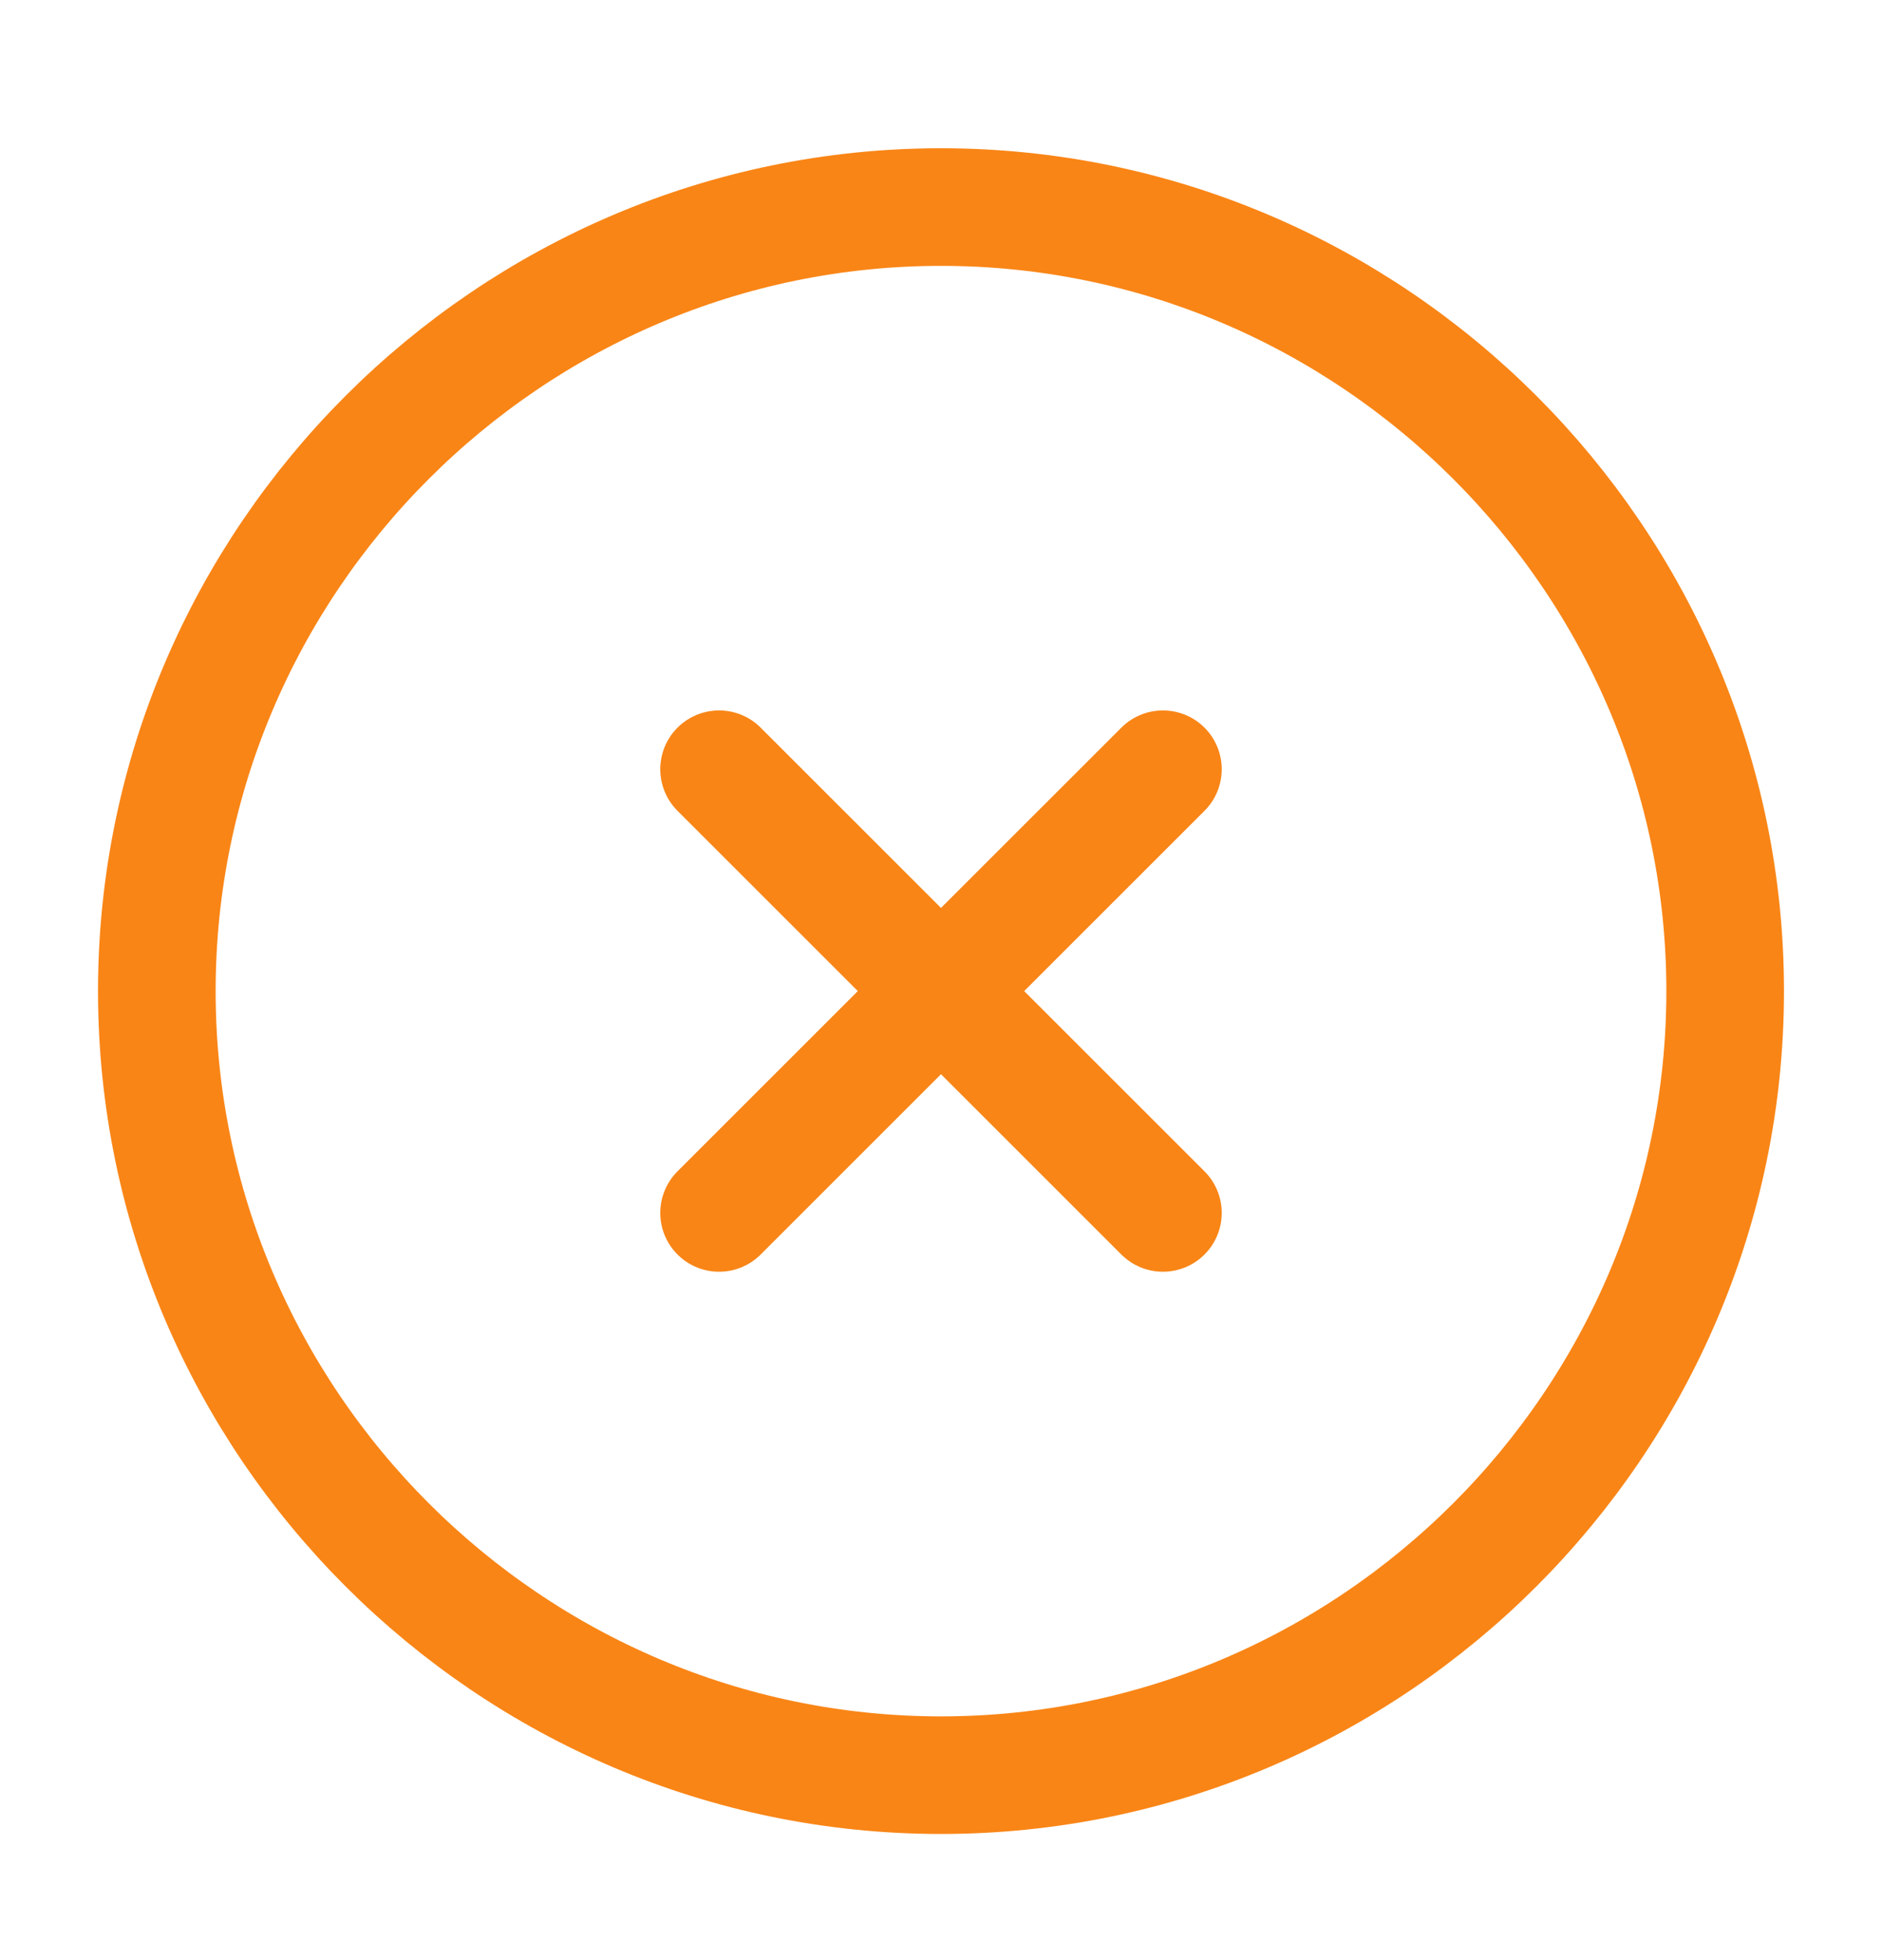 <svg width="24" height="25" viewBox="0 0 24 25" fill="none" xmlns="http://www.w3.org/2000/svg">
<path d="M12 22.641C17.5 22.641 22 18.141 22 12.641C22 7.141 17.5 2.641 12 2.641C6.5 2.641 2 7.141 2 12.641C2 18.141 6.5 22.641 12 22.641Z" stroke="#F98516" stroke-width="1.5" stroke-linecap="round" stroke-linejoin="round"/>
<path d="M9.17 15.47L14.83 9.811" stroke="#F98516" stroke-width="1.5" stroke-linecap="round" stroke-linejoin="round"/>
<path d="M14.83 15.47L9.17 9.811" stroke="#F98516" stroke-width="1.5" stroke-linecap="round" stroke-linejoin="round"/>
</svg>
